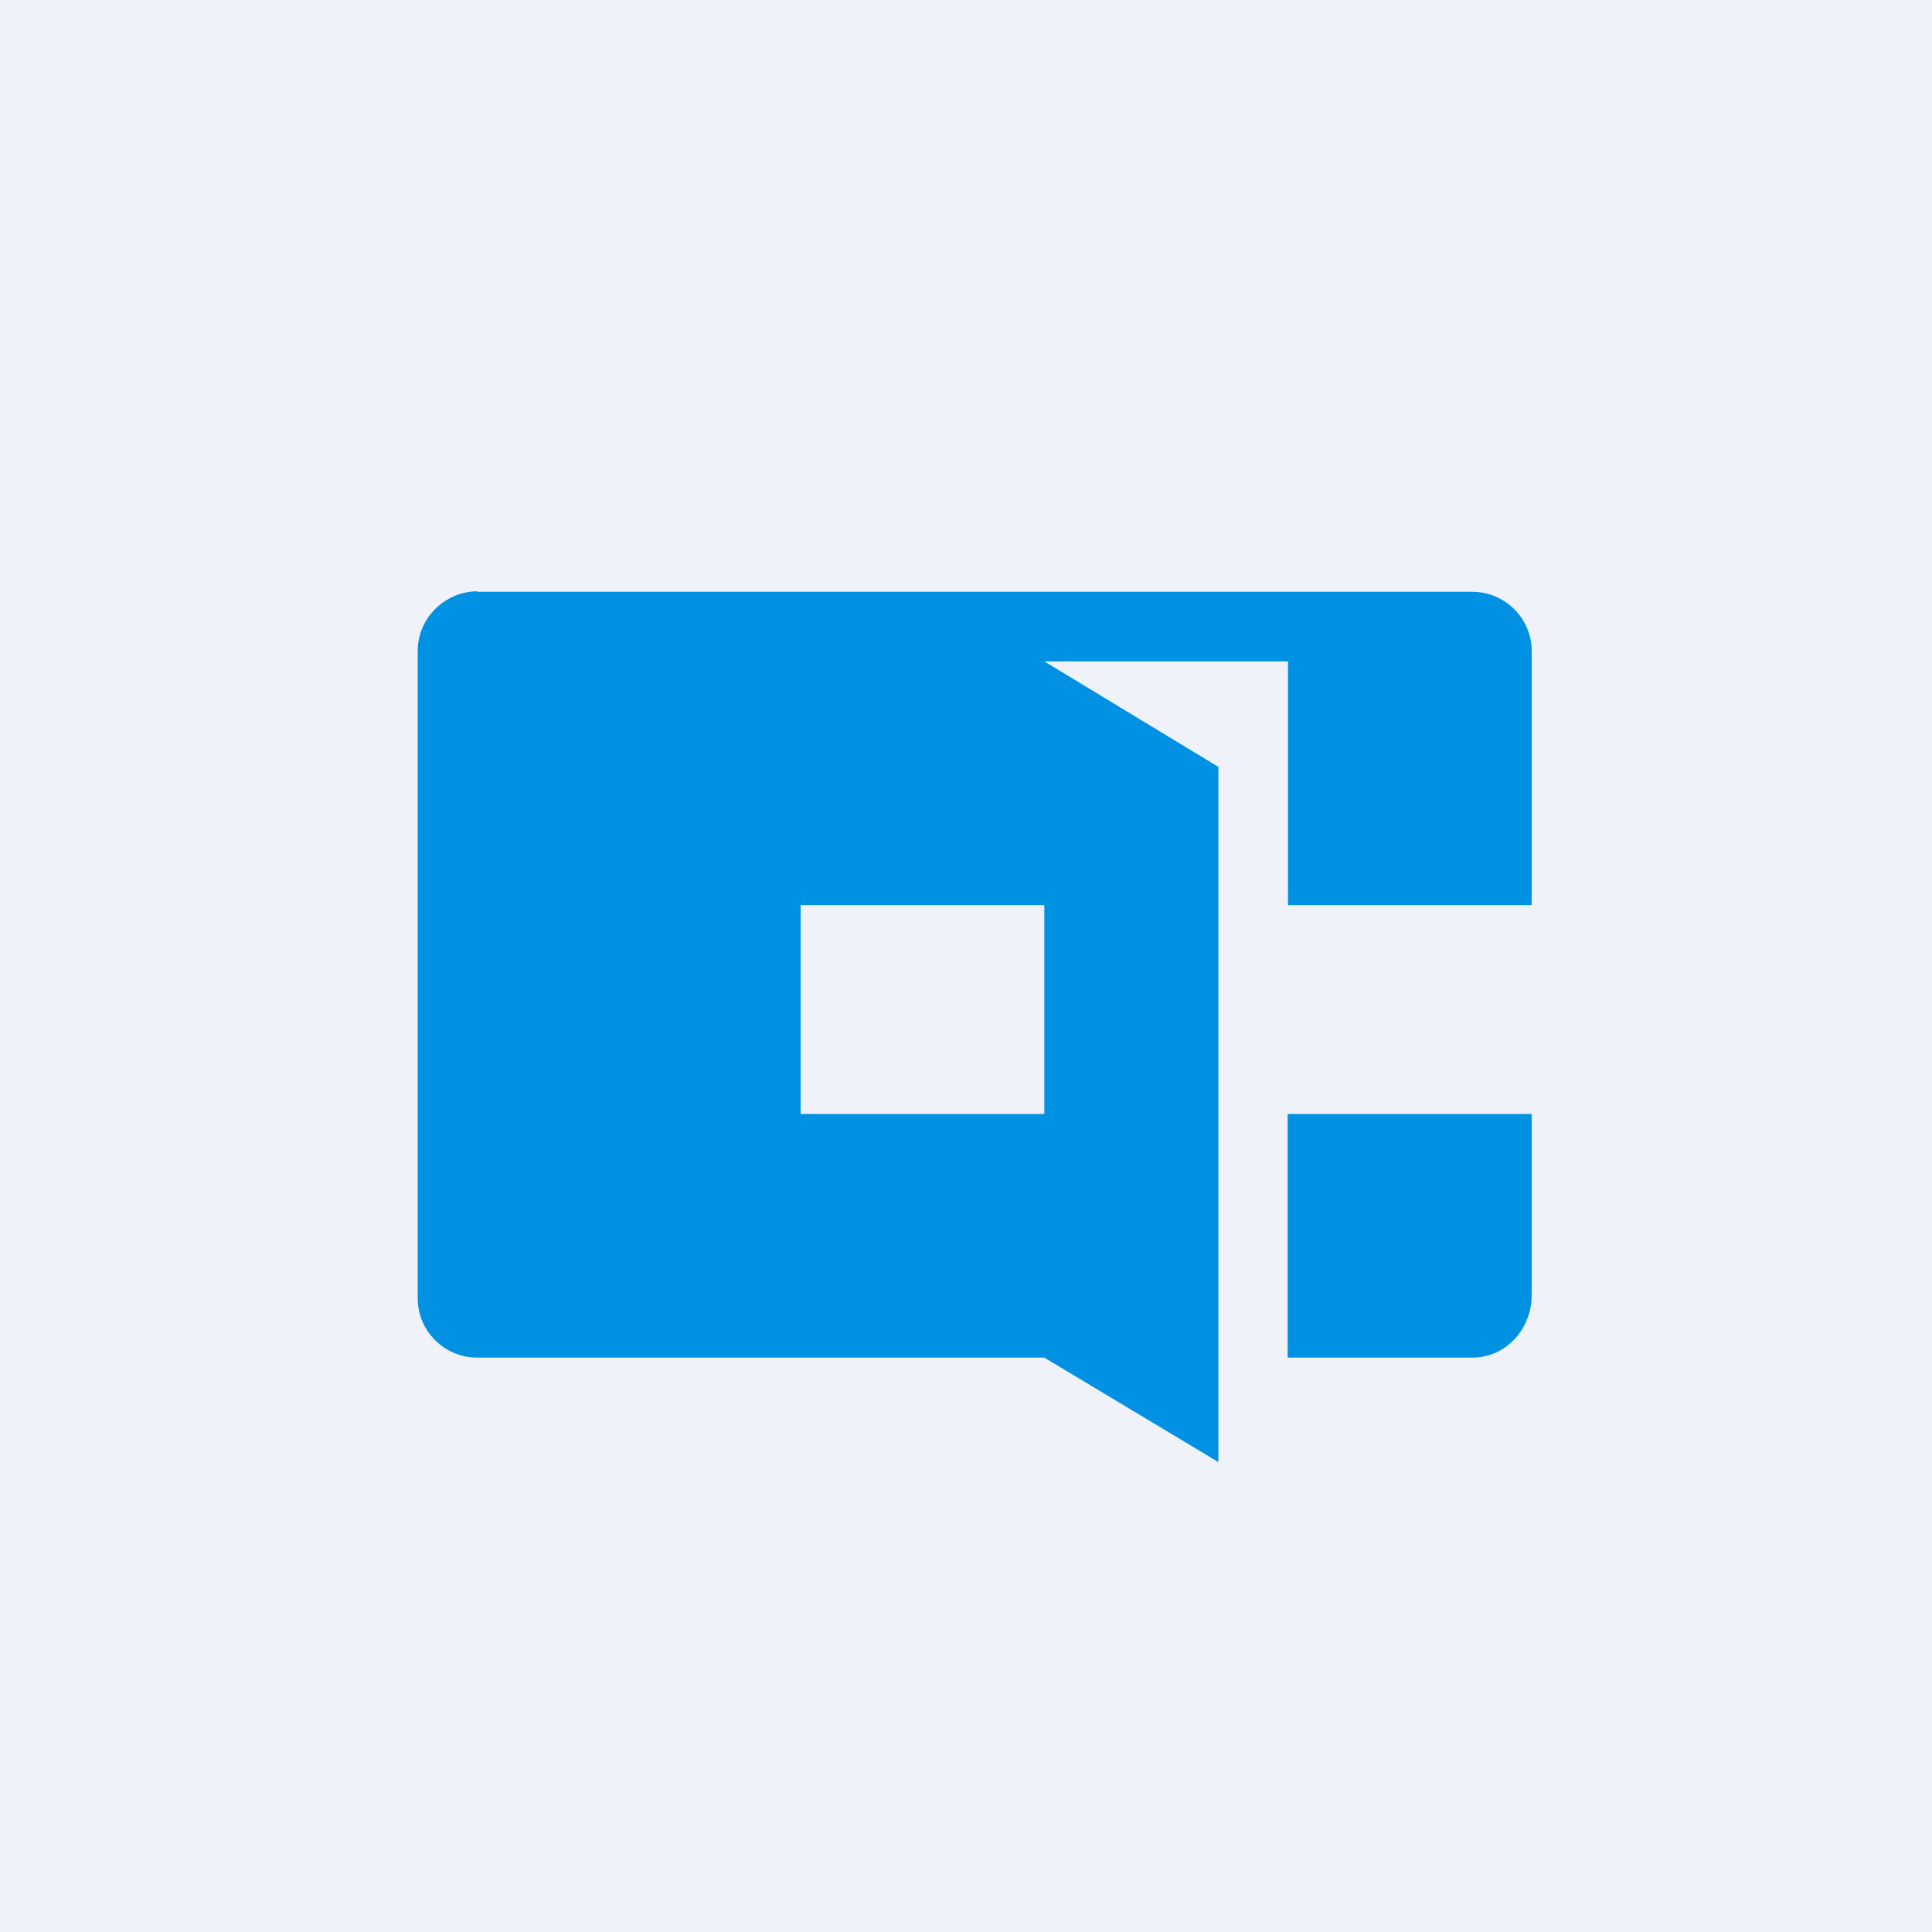 <?xml version="1.0" encoding="UTF-8"?>
<!-- generated by Finnhub -->
<svg viewBox="0 0 55.5 55.5" xmlns="http://www.w3.org/2000/svg">
<path d="M 0,0 H 55.5 V 55.5 H 0 Z" fill="rgb(239, 242, 248)"/>
<path d="M 13.7,16.985 C 12.77,17 12,17.76 12,18.7 V 37.3 C 12,38.24 12.77,39 13.71,39 H 30 L 35,42 V 22.03 L 30,19 H 37 V 26 H 44 V 18.7 C 44,17.76 43.23,17 42.29,17 H 13.7 Z M 30,26 H 23 V 32 H 30 V 26 Z" fill="rgb(1, 145, 227)" fill-rule="evenodd"/>
<path d="M 36.99,38.985 V 32 H 44 V 37.2 C 44,38.2 43.24,39 42.3,39 H 37 Z" fill="rgb(1, 145, 227)"/>
</svg>
